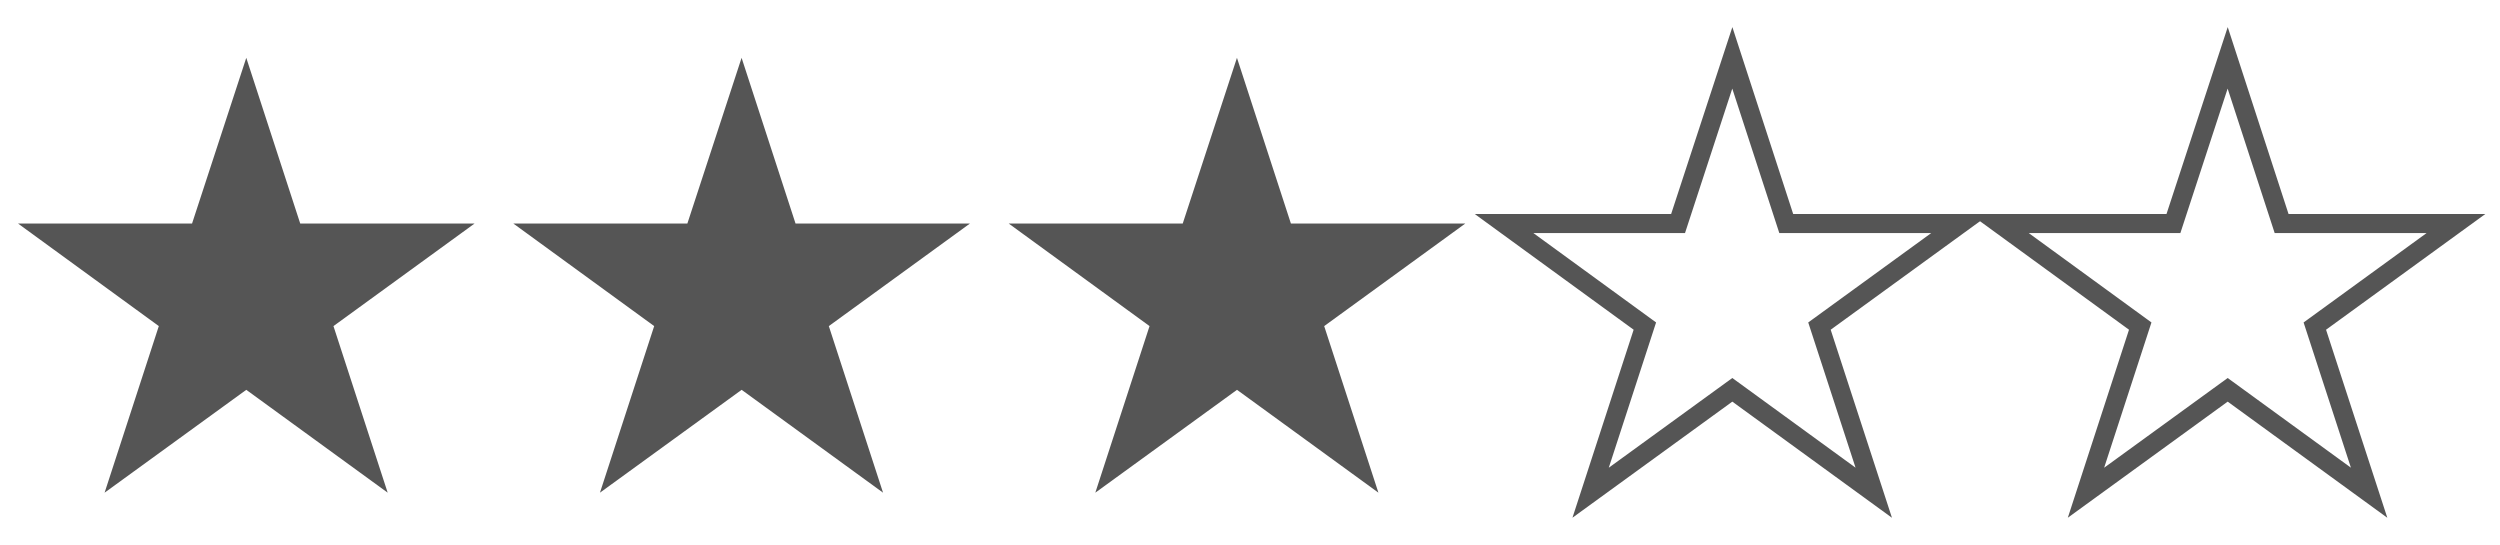 <?xml version="1.0" encoding="UTF-8"?><svg id="Vrstva_1" xmlns="http://www.w3.org/2000/svg" viewBox="0 0 55 12"><defs><style>.cls-1{fill:#555;}</style></defs><path class="cls-1" d="M10.44,4.918l-3.104,2.256,1.193,3.665-3.111-2.263-3.117,2.263,1.193-3.665L.397,4.918h3.828l1.193-3.646,1.187,3.646h3.835Z"/><path class="cls-1" d="M21.338,4.918l-3.104,2.256,1.193,3.665-3.111-2.263-3.117,2.263,1.193-3.665-3.098-2.256h3.828l1.193-3.646,1.187,3.646h3.835Z"/><path class="cls-1" d="M32.236,4.918l-3.104,2.256,1.193,3.665-3.111-2.263-3.117,2.263,1.193-3.665-3.098-2.256h3.828l1.193-3.646,1.187,3.646h3.835Z"/><path class="cls-1" d="M41.623,11.391l-3.512-2.555-3.517,2.554,1.346-4.136-3.496-2.546h4.321l1.347-4.112,1.338,4.112h4.329l-3.504,2.546,1.348,4.137Zm-7.888-6.263l2.699,1.966-1.041,3.196,2.718-1.974,2.711,1.973-1.041-3.195,2.705-1.966h-3.341l-1.035-3.179-1.04,3.179h-3.335Z"/><path class="cls-1" d="M52.521,11.391l-3.512-2.555-3.517,2.554,1.346-4.136-3.496-2.546h4.321l1.347-4.112,1.338,4.112h4.329l-3.504,2.546,1.348,4.137Zm-7.888-6.263l2.699,1.966-1.041,3.196,2.718-1.974,2.711,1.973-1.041-3.195,2.705-1.966h-3.341l-1.035-3.179-1.04,3.179h-3.335Z"/></svg>